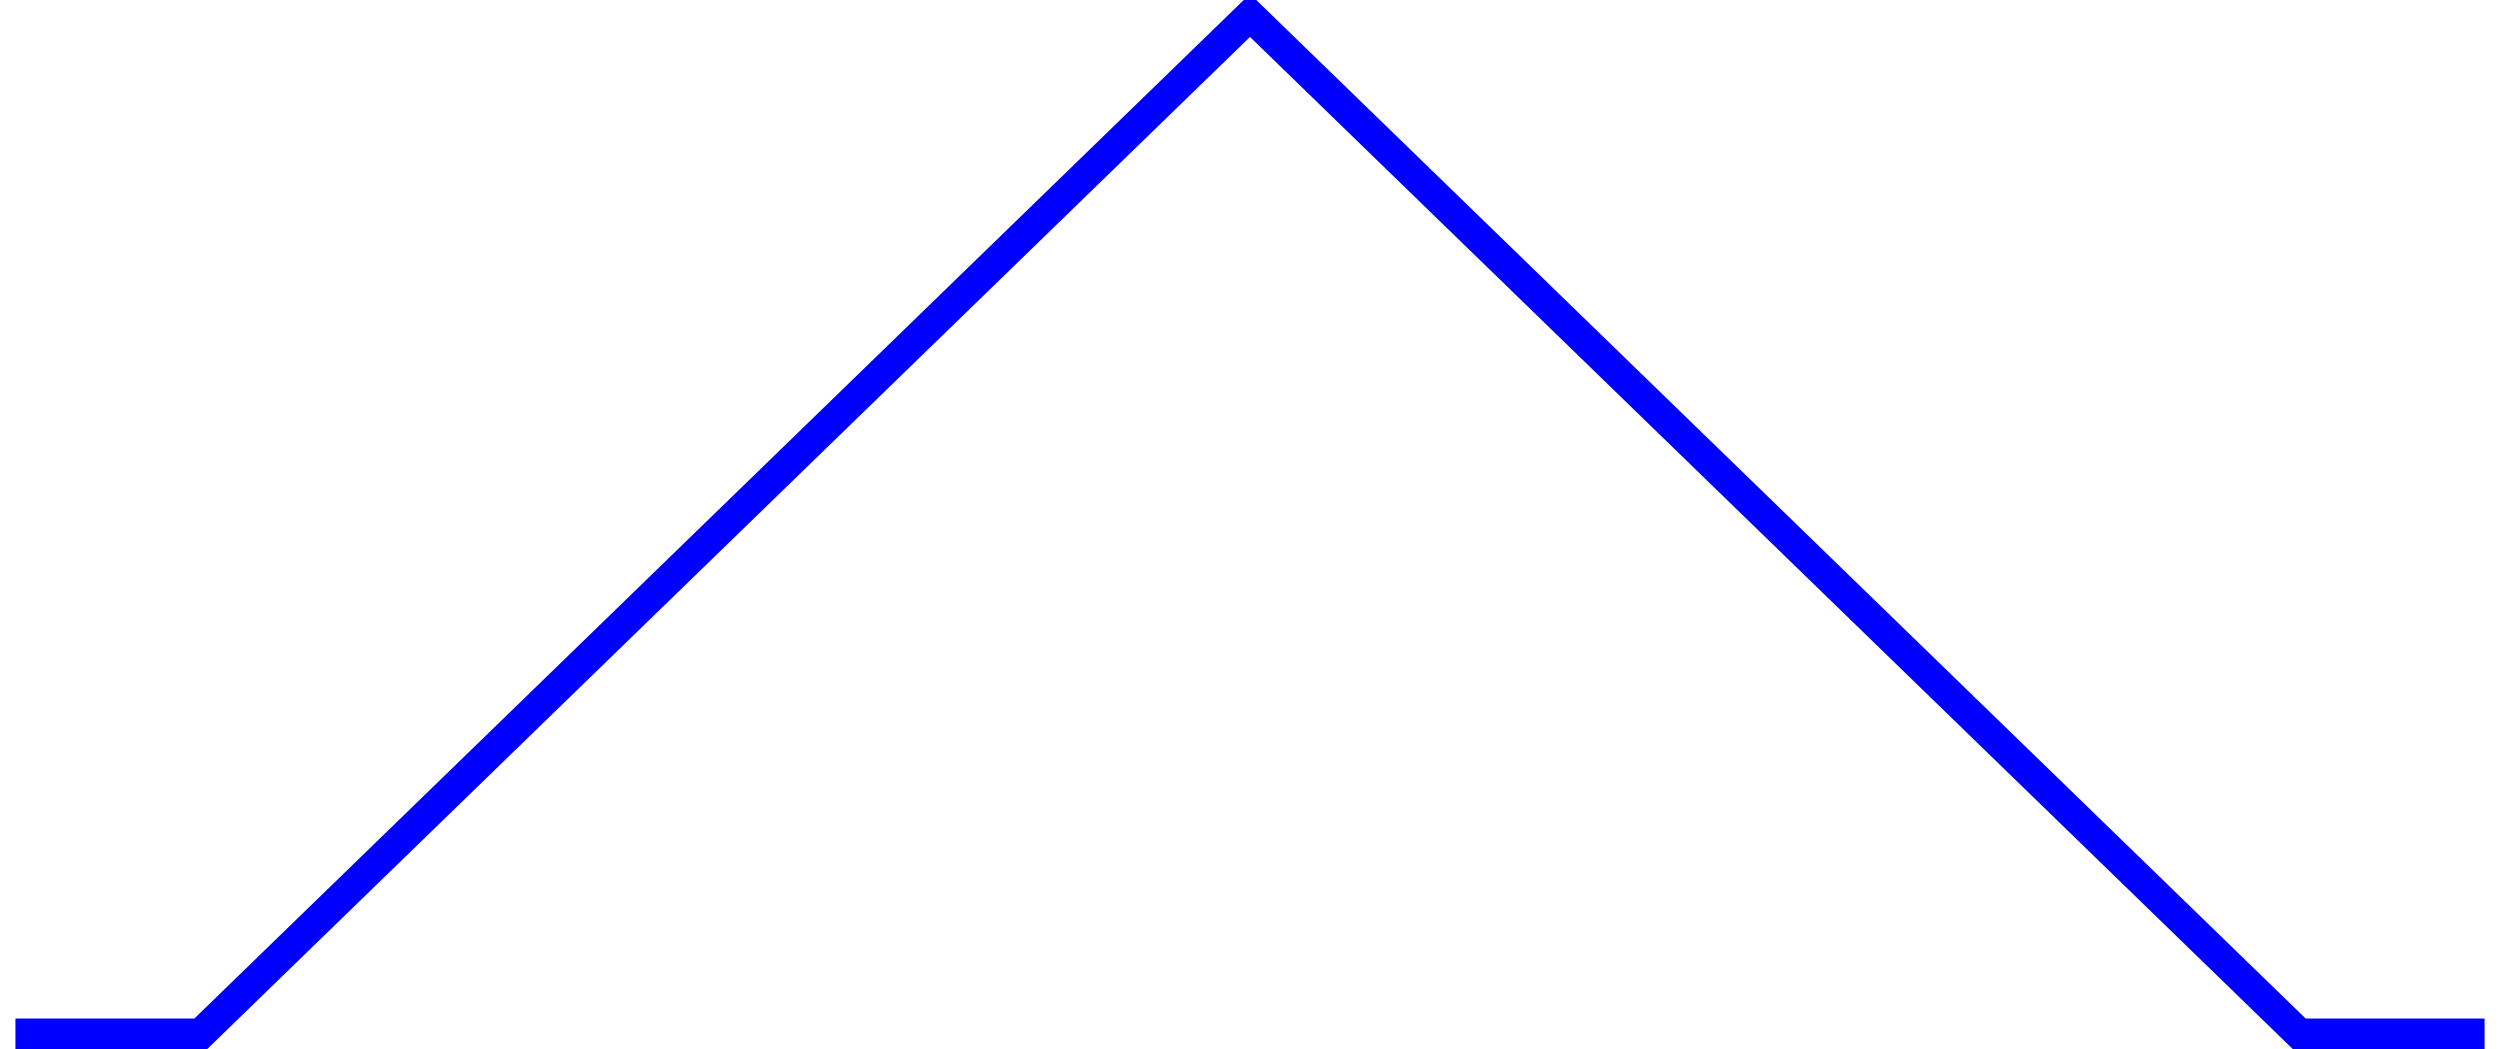<?xml version="1.0" encoding="UTF-8" standalone="no"?>
<!-- SVG content generated using Symbology Configuration Management System (SCMS) -->

<!-- Systematic Software Engineering Ltd. - www.systematic.co.uk - do not remove  -->

<svg
    xmlns:dc="http://purl.org/dc/elements/1.1/"
    xmlns:cc="http://creativecommons.org/ns#"
    xmlns:rdf="http://www.w3.org/1999/02/22-rdf-syntax-ns#"
    xmlns:svg="http://www.w3.org/2000/svg"
    xmlns="http://www.w3.org/2000/svg"
    xmlns:sodipodi="http://sodipodi.sourceforge.net/DTD/sodipodi-0.dtd"
    xmlns:inkscape="http://www.inkscape.org/namespaces/inkscape"
    id="WAS-TM----P----"
    width="405"
    height="170"
    viewBox="0 0 405 170"
    version="1.1"
    inkscape:version="0.48.2 r9819"
    sodipodi:docname="was-tm----p----.svg">
    <defs
        id="defs10"/>
    <sodipodi:namedview
        pagecolor="#ffffff"
        bordercolor="#666666"
        borderopacity="1"
        objecttolerance="10"
        gridtolerance="10"
        guidetolerance="10"
        inkscape:pageopacity="0"
        inkscape:pageshadow="2"
        inkscape:window-width="640"
        inkscape:window-height="480"
        id="namedview8"
        showgrid="false"
        inkscape:zoom="0.59"
        inkscape:cx="202.5"
        inkscape:cy="77.5"
        inkscape:window-x="0"
        inkscape:window-y="0"
        inkscape:window-maximized="0"
        inkscape:current-layer="WAS-TM----P----"/>
    <g
        id="g3"
        transform="translate(2.5,-107.5)">
        <svg
            viewBox="0 0 400 400"
            id="_0.WAS-T-----P----"
            width="400"
            height="400"
            version="1.1"
            inkscape:version="0.48.2 r9819">
            <polyline
                points="0,275 30,275 200,110 370,275 400,275"
                style="fill:none;stroke:#0000ff;stroke-width:5"
                id="polyline6"/>
        </svg>
    </g>
</svg>
